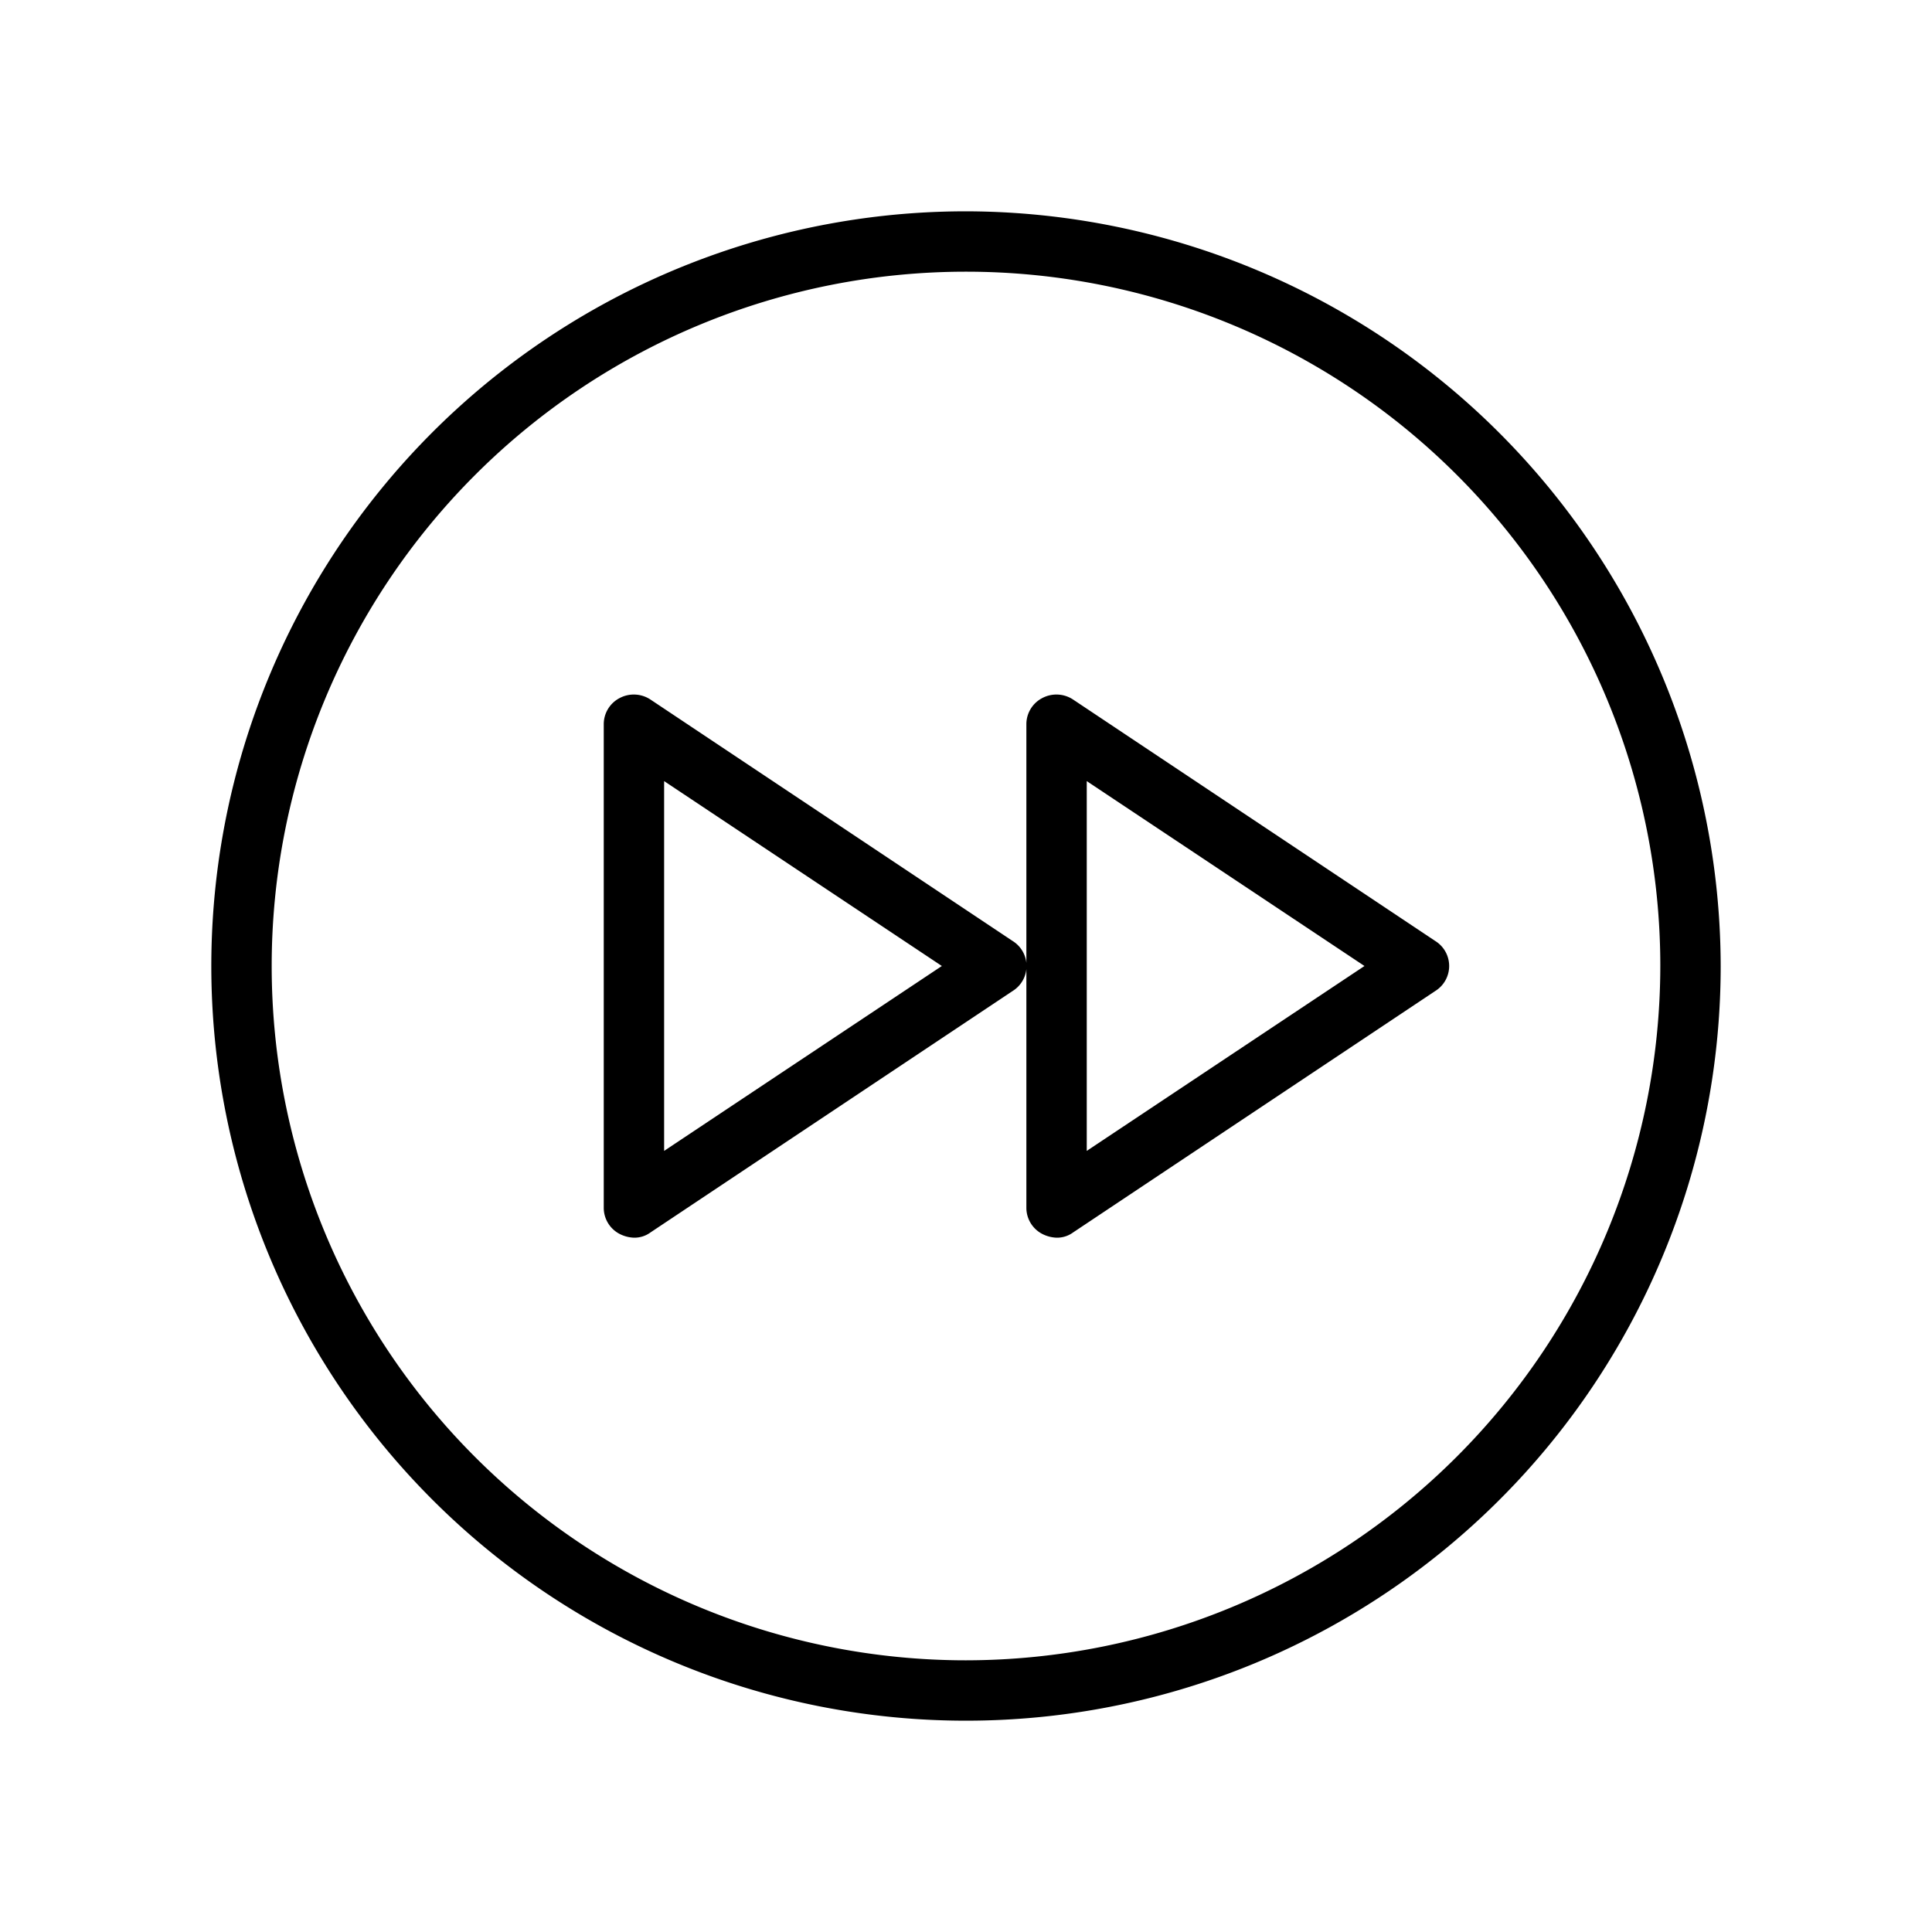 <svg xmlns="http://www.w3.org/2000/svg" viewBox="0 0 256 256" fill="currentColor"><path d="M128,28A100,100,0,1,0,228,128,100.2,100.2,0,0,0,128,28Zm0,192a92,92,0,1,1,92-92A92.1,92.1,0,0,1,128,220Zm6.2-95.3-48-32a4,4,0,0,0-4.1-.2A3.9,3.9,0,0,0,80,96v64a3.9,3.9,0,0,0,2.1,3.5,4.5,4.5,0,0,0,1.9.5,3.6,3.6,0,0,0,2.2-.7l48-32a3.9,3.9,0,0,0,0-6.6ZM88,152.5v-49L124.8,128Zm102.2-27.8-48-32a4,4,0,0,0-4.1-.2A3.9,3.9,0,0,0,136,96v64a3.9,3.9,0,0,0,2.1,3.5,4.5,4.5,0,0,0,1.9.5,3.6,3.6,0,0,0,2.2-.7l48-32a3.9,3.9,0,0,0,0-6.6ZM144,152.5v-49L180.8,128Z"/></svg>
